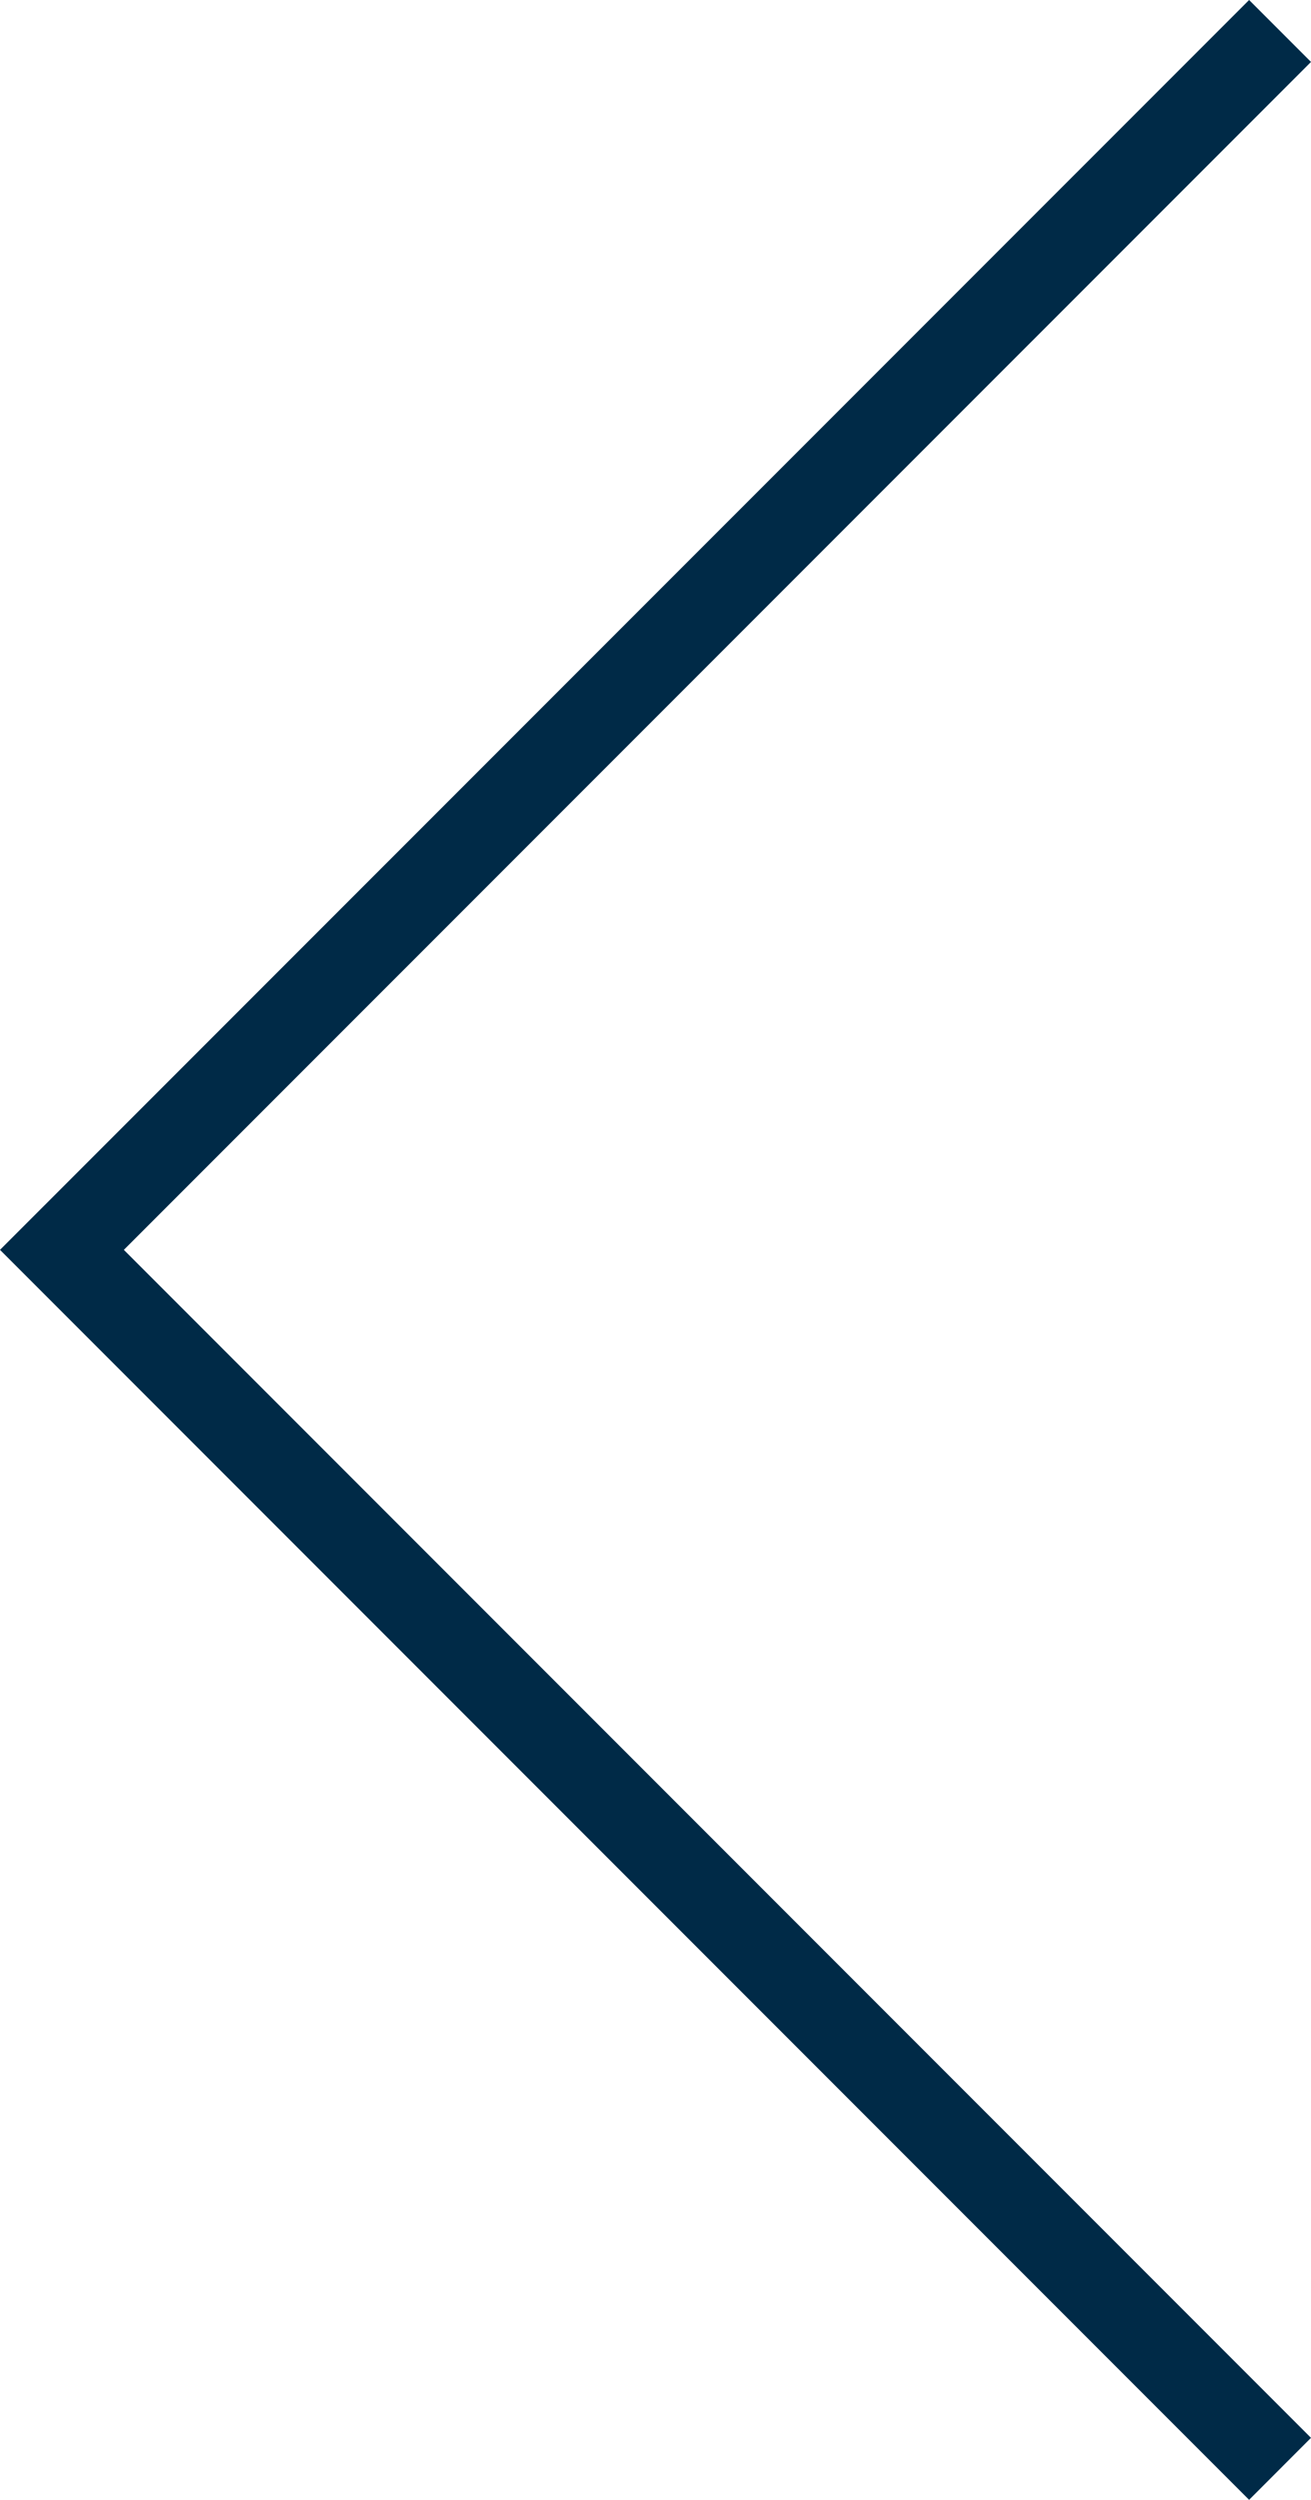<svg xmlns="http://www.w3.org/2000/svg" width="20.461" height="38.989" viewBox="0 0 20.461 38.989">
  <path id="Path_116" data-name="Path 116" d="M.966,0,0,.967,18.528,19.495,0,38.022l.966.966L20.461,19.495l-.967-.967Z" transform="translate(20.461 38.988) rotate(180)" fill="#002a47"/>
</svg>
